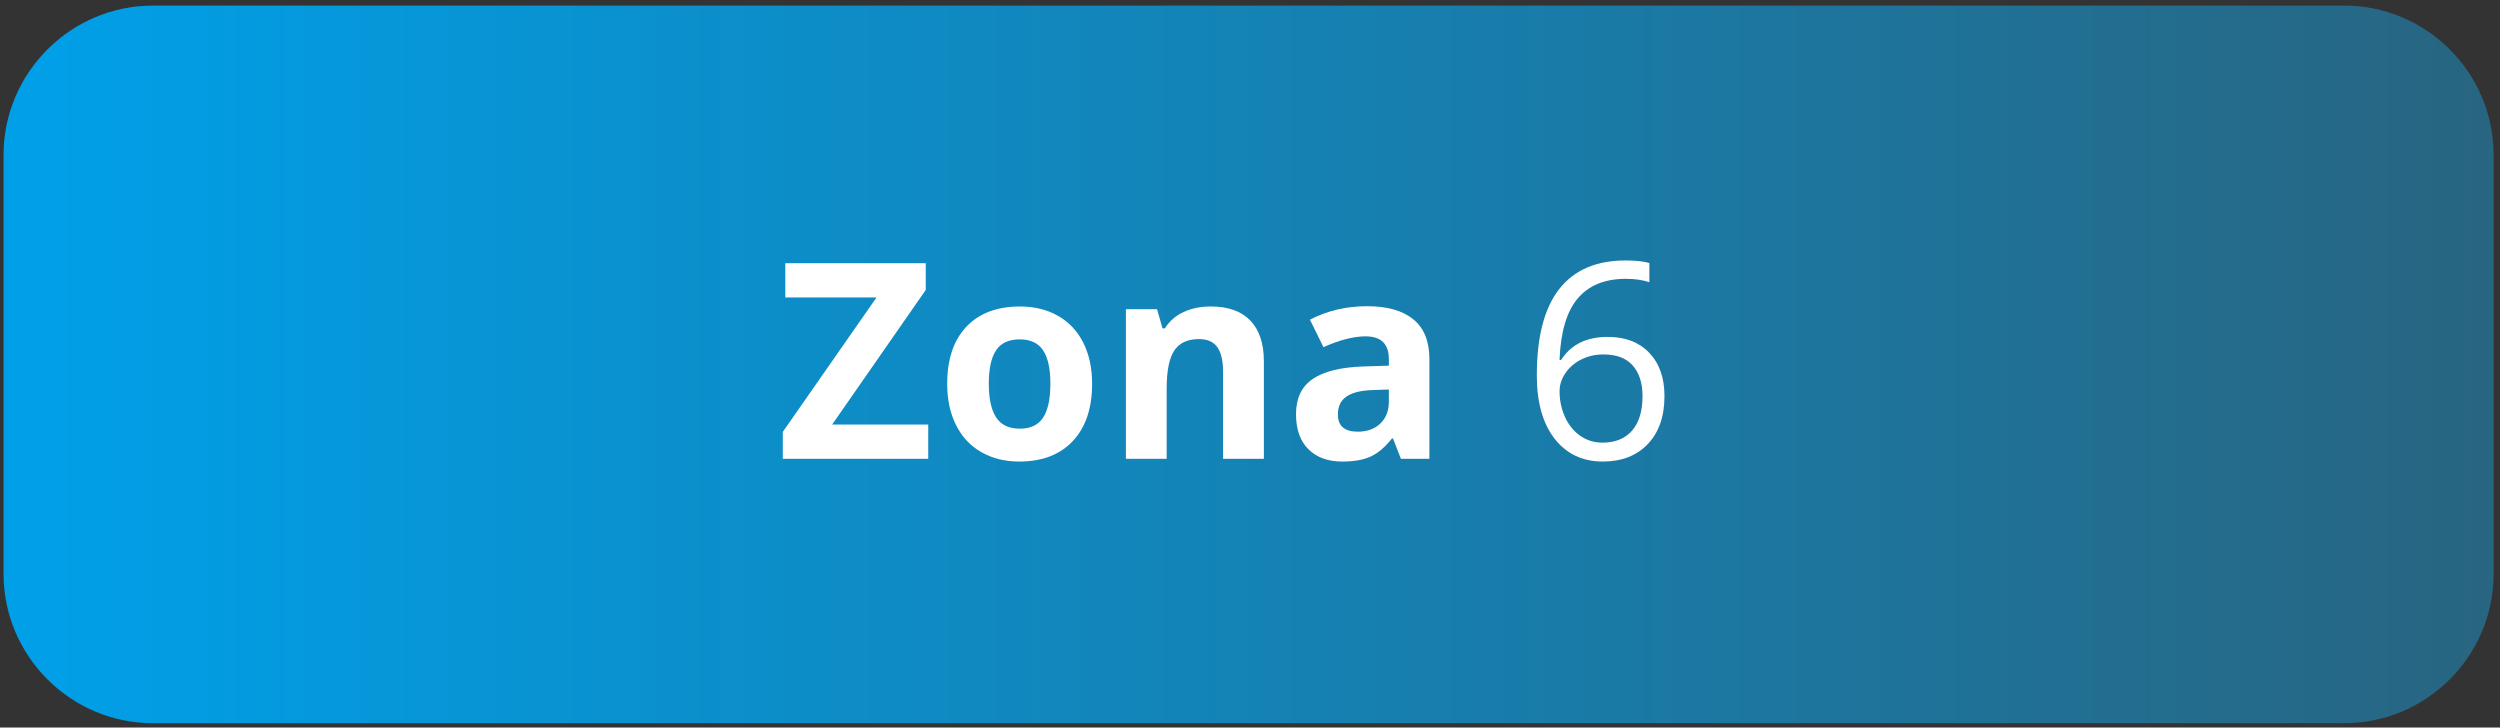 <?xml version="1.0" encoding="UTF-8" standalone="no"?>
<svg
   xmlns:dc="http://purl.org/dc/elements/1.1/"
   xmlns:cc="http://creativecommons.org/ns#"
   xmlns:rdf="http://www.w3.org/1999/02/22-rdf-syntax-ns#"
   xmlns:svg="http://www.w3.org/2000/svg"
   xmlns="http://www.w3.org/2000/svg"
   viewBox="0 0 252 73.333"
   height="73.333"
   width="252"
   xml:space="preserve"
   id="svg2"
   version="1.1"><rect x="0" y="0" width="252" height="73.333" fill="#333333" stroke="none"/><defs
     id="defs6"><clipPath
       id="clipPath20"
       clipPathUnits="userSpaceOnUse"><path
         style="clip-rule:evenodd"
         id="path18"
         d="M 115.594,545.898 H 1772.76 c 62.09,0 112.89,-50.804 112.89,-112.898 V 116.152 c 0,-62.093 -50.8,-112.894 -112.89,-112.894 H 115.594 C 53.5,3.258 2.695,54.059 2.695,116.152 V 433 c 0,62.094 50.805,112.898 112.899,112.898 z" /></clipPath><linearGradient
       id="linearGradient26"
       spreadMethod="pad"
       gradientTransform="matrix(10,0,0,10,-2710,210)"
       gradientUnits="userSpaceOnUse"
       y2="6.458"
       x2="459.565"
       y1="6.458"
       x1="271.27"><stop
         id="stop22"
         offset="0"
         style="stop-opacity:1;stop-color:#00a0e9" /><stop
         id="stop24"
         offset="1"
         style="stop-opacity:1;stop-color:#286581" /></linearGradient></defs><g
     transform="matrix(1.333,0,0,-1.333,0,73.333)"
     id="g10"><g
       transform="scale(0.1)"
       id="g12"><g
         id="g14"><g
           clip-path="url(#clipPath20)"
           id="g16"><path
             id="path28"
             style="fill:url(#linearGradient26);fill-opacity:1;fill-rule:nonzero;stroke:none"
             d="M 115.594,545.898 H 1772.76 c 62.09,0 112.89,-50.804 112.89,-112.898 V 116.152 c 0,-62.093 -50.8,-112.894 -112.89,-112.894 H 115.594 C 53.5,3.258 2.695,54.059 2.695,116.152 V 433 c 0,62.094 50.805,112.898 112.899,112.898" /></g></g><path
         id="path30"
         style="fill:#ffffff;fill-opacity:1;fill-rule:nonzero;stroke:none"
         d="m 701.934,203.195 h -110 v 20.336 l 70.882,101.676 h -68.984 v 25.895 H 700.035 V 330.871 L 629.254,229.09 h 72.68 v -25.895" /><path
         id="path32"
         style="fill:#ffffff;fill-opacity:1;fill-rule:nonzero;stroke:none"
         d="m 747.711,259.953 c 0,-11.187 1.832,-19.644 5.492,-25.375 3.695,-5.73 9.664,-8.598 17.953,-8.598 8.215,0 14.121,2.833 17.746,8.528 3.59,5.699 5.387,14.191 5.387,25.445 0,11.188 -1.797,19.578 -5.453,25.172 -3.629,5.59 -9.602,8.387 -17.887,8.387 -8.215,0 -14.156,-2.797 -17.781,-8.356 -3.66,-5.558 -5.457,-13.949 -5.457,-25.203 z m 78.133,-0.07 c 0,-18.403 -4.832,-32.797 -14.535,-43.192 -9.704,-10.39 -23.235,-15.57 -40.567,-15.57 -10.84,0 -20.406,2.383 -28.726,7.149 -8.286,4.73 -14.641,11.566 -19.094,20.472 -4.453,8.906 -6.66,19.301 -6.66,31.141 0,18.508 4.801,32.867 14.429,43.125 9.668,10.254 23.204,15.363 40.672,15.363 10.84,0 20.407,-2.348 28.727,-7.078 8.285,-4.73 14.637,-11.496 19.094,-20.336 4.453,-8.84 6.66,-19.195 6.66,-31.074" /><path
         id="path34"
         style="fill:#ffffff;fill-opacity:1;fill-rule:nonzero;stroke:none"
         d="m 955.73,203.195 h -30.867 v 66.047 c 0,8.145 -1.453,14.293 -4.351,18.367 -2.899,4.075 -7.492,6.114 -13.844,6.114 -8.598,0 -14.844,-2.868 -18.676,-8.633 -3.836,-5.766 -5.765,-15.328 -5.765,-28.692 v -53.203 h -30.836 v 113.106 h 23.55 l 4.145,-14.5 h 1.723 c 3.453,5.453 8.183,9.597 14.226,12.39 6.008,2.801 12.879,4.18 20.543,4.18 13.152,0 23.129,-3.558 29.934,-10.668 6.801,-7.113 10.218,-17.367 10.218,-30.797 v -73.711" /><path
         id="path36"
         style="fill:#ffffff;fill-opacity:1;fill-rule:nonzero;stroke:none"
         d="m 1059.34,203.195 -5.97,15.364 h -0.8 c -5.21,-6.559 -10.56,-11.118 -16.05,-13.637 -5.49,-2.524 -12.64,-3.801 -21.48,-3.801 -10.87,0 -19.399,3.109 -25.649,9.324 -6.246,6.215 -9.356,15.051 -9.356,26.516 0,12.012 4.211,20.887 12.602,26.582 8.393,5.699 21.063,8.875 37.983,9.461 l 19.61,0.621 v 4.973 c 0,11.461 -5.87,17.191 -17.61,17.191 -9.01,0 -19.65,-2.726 -31.83,-8.18 l -10.224,20.786 c 13.014,6.8 27.444,10.183 43.294,10.183 15.16,0 26.79,-3.312 34.87,-9.91 8.12,-6.594 12.16,-16.641 12.16,-30.141 v -75.332 z m -9.11,52.41 -11.92,-0.414 c -8.97,-0.277 -15.67,-1.867 -20.06,-4.871 -4.38,-2.968 -6.55,-7.492 -6.55,-13.566 0,-8.703 5,-13.051 14.98,-13.051 7.14,0 12.84,2.07 17.12,6.18 4.29,4.105 6.43,9.597 6.43,16.398 v 9.324" /><path
         id="path38"
         style="fill:#ffffff;fill-opacity:1;fill-rule:nonzero;stroke:none"
         d="m 1162.13,266.375 c 0,29.074 5.66,50.789 16.94,65.188 11.29,14.394 28,21.609 50.14,21.609 7.63,0 13.63,-0.656 18.02,-1.934 v -14.465 c -5.21,1.692 -11.15,2.52 -17.82,2.52 -15.84,0 -27.96,-4.938 -36.32,-14.809 -8.39,-9.879 -12.98,-25.379 -13.77,-46.507 h 1.21 c 7.42,11.601 19.15,17.398 35.21,17.398 13.29,0 23.76,-4.004 31.42,-12.047 7.66,-8.047 11.5,-18.918 11.5,-32.695 0,-15.399 -4.21,-27.485 -12.61,-36.289 -8.39,-8.801 -19.75,-13.223 -34.04,-13.223 -15.33,0 -27.44,5.766 -36.42,17.266 -8.98,11.496 -13.46,27.48 -13.46,47.988 z m 49.67,-50.957 c 9.6,0 17.02,3 22.31,9.043 5.32,6.043 7.94,14.777 7.94,26.172 0,9.805 -2.45,17.469 -7.39,23.097 -4.9,5.594 -12.25,8.387 -22.06,8.387 -6.05,0 -11.64,-1.238 -16.68,-3.726 -5.07,-2.52 -9.11,-5.938 -12.12,-10.325 -2.96,-4.418 -4.48,-8.941 -4.48,-13.671 0,-6.973 1.34,-13.43 4.04,-19.438 2.69,-6.008 6.52,-10.773 11.49,-14.293 4.97,-3.488 10.6,-5.246 16.95,-5.246" /></g></g></svg>